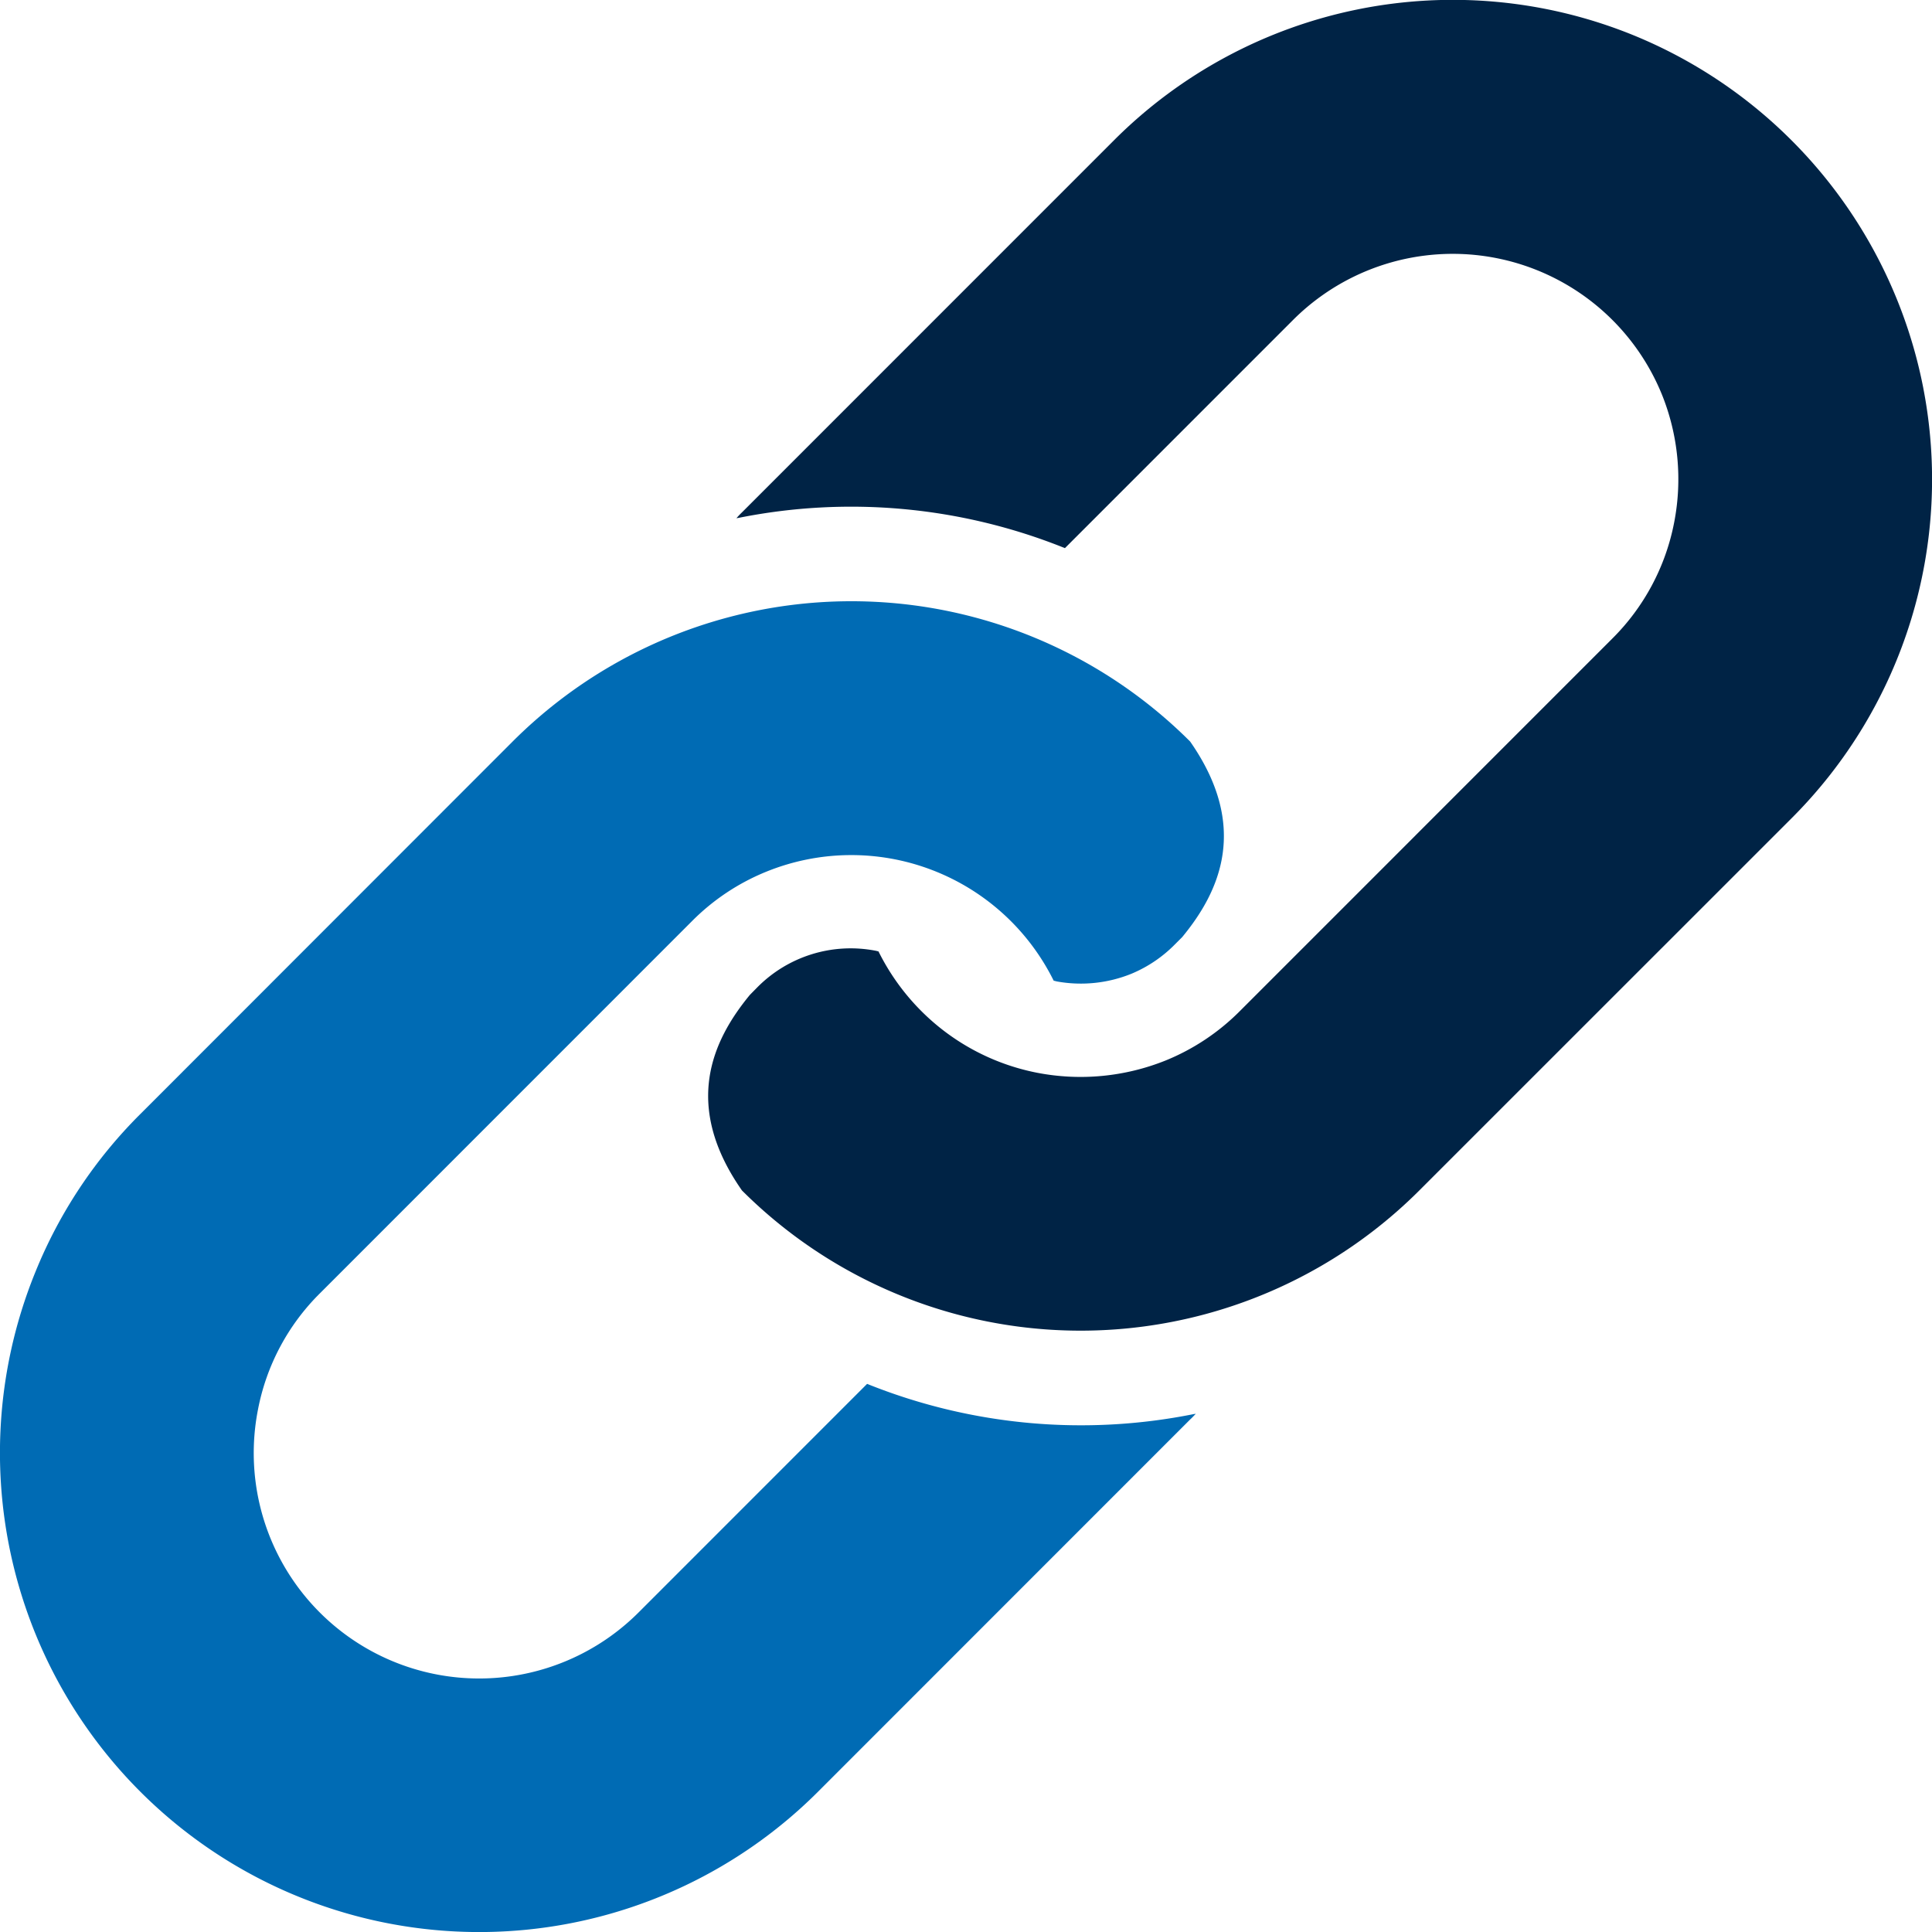 <?xml version="1.0" encoding="UTF-8"?> <svg xmlns="http://www.w3.org/2000/svg" width="139.22" height="139.224" viewBox="0 0 139.22 139.224"><g id="グループ_9" data-name="グループ 9" transform="translate(5.495 5.502)"><path id="パス_13" data-name="パス 13" d="M269.73,22.452A34.615,34.615,0,0,0,248.821-2.973,34.513,34.513,0,0,0,211.4,4.62l-26.805,26.81a5.08,5.08,0,0,0-.391.416.776.776,0,0,1,.136-.026,41.222,41.222,0,0,1,23.419,2.129c.039.008.081.034.119.047L224.332,17.54a16.275,16.275,0,0,1,26.559,5.375,16.3,16.3,0,0,1,.888,9.232,16.09,16.09,0,0,1-4.465,8.374L220.5,67.34a16.09,16.09,0,0,1-5.366,3.577,16.448,16.448,0,0,1-9.24.888,16.186,16.186,0,0,1-8.379-4.465,16.353,16.353,0,0,1-3.072-4.283c-.077-.017-.157-.042-.238-.055a9.46,9.46,0,0,0-8.506,2.655l-.523.531c-2.719,3.3-4.861,7.958-.573,14.093a34.528,34.528,0,0,0,48.83-.017l26.814-26.81a34.511,34.511,0,0,0,9.482-31Z" transform="translate(-136.634)" fill="#002345"></path><path id="パス_14" data-name="パス 14" d="M57.116,210.3c-.051-.026-.085-.034-.128-.051l-16.456,16.46A16.244,16.244,0,0,1,13.095,212.1a16.054,16.054,0,0,1,4.461-8.374L44.374,176.9a16.056,16.056,0,0,1,5.366-3.565,16.274,16.274,0,0,1,20.691,7.856c.073.021.153.039.234.06a9.707,9.707,0,0,0,5.375-.557,9.559,9.559,0,0,0,3.131-2.116l.523-.523c2.719-3.293,4.853-7.962.573-14.093a34.526,34.526,0,0,0-48.839.017L4.623,190.8a34.092,34.092,0,0,0-7.585,11.429,34.533,34.533,0,0,0,56.423,37.4l26.814-26.822c.14-.123.267-.272.4-.4-.042,0-.094.017-.136.017A41.283,41.283,0,0,1,57.116,210.3Z" transform="translate(0 -116.029)" fill="#006bb4"></path></g></svg> 